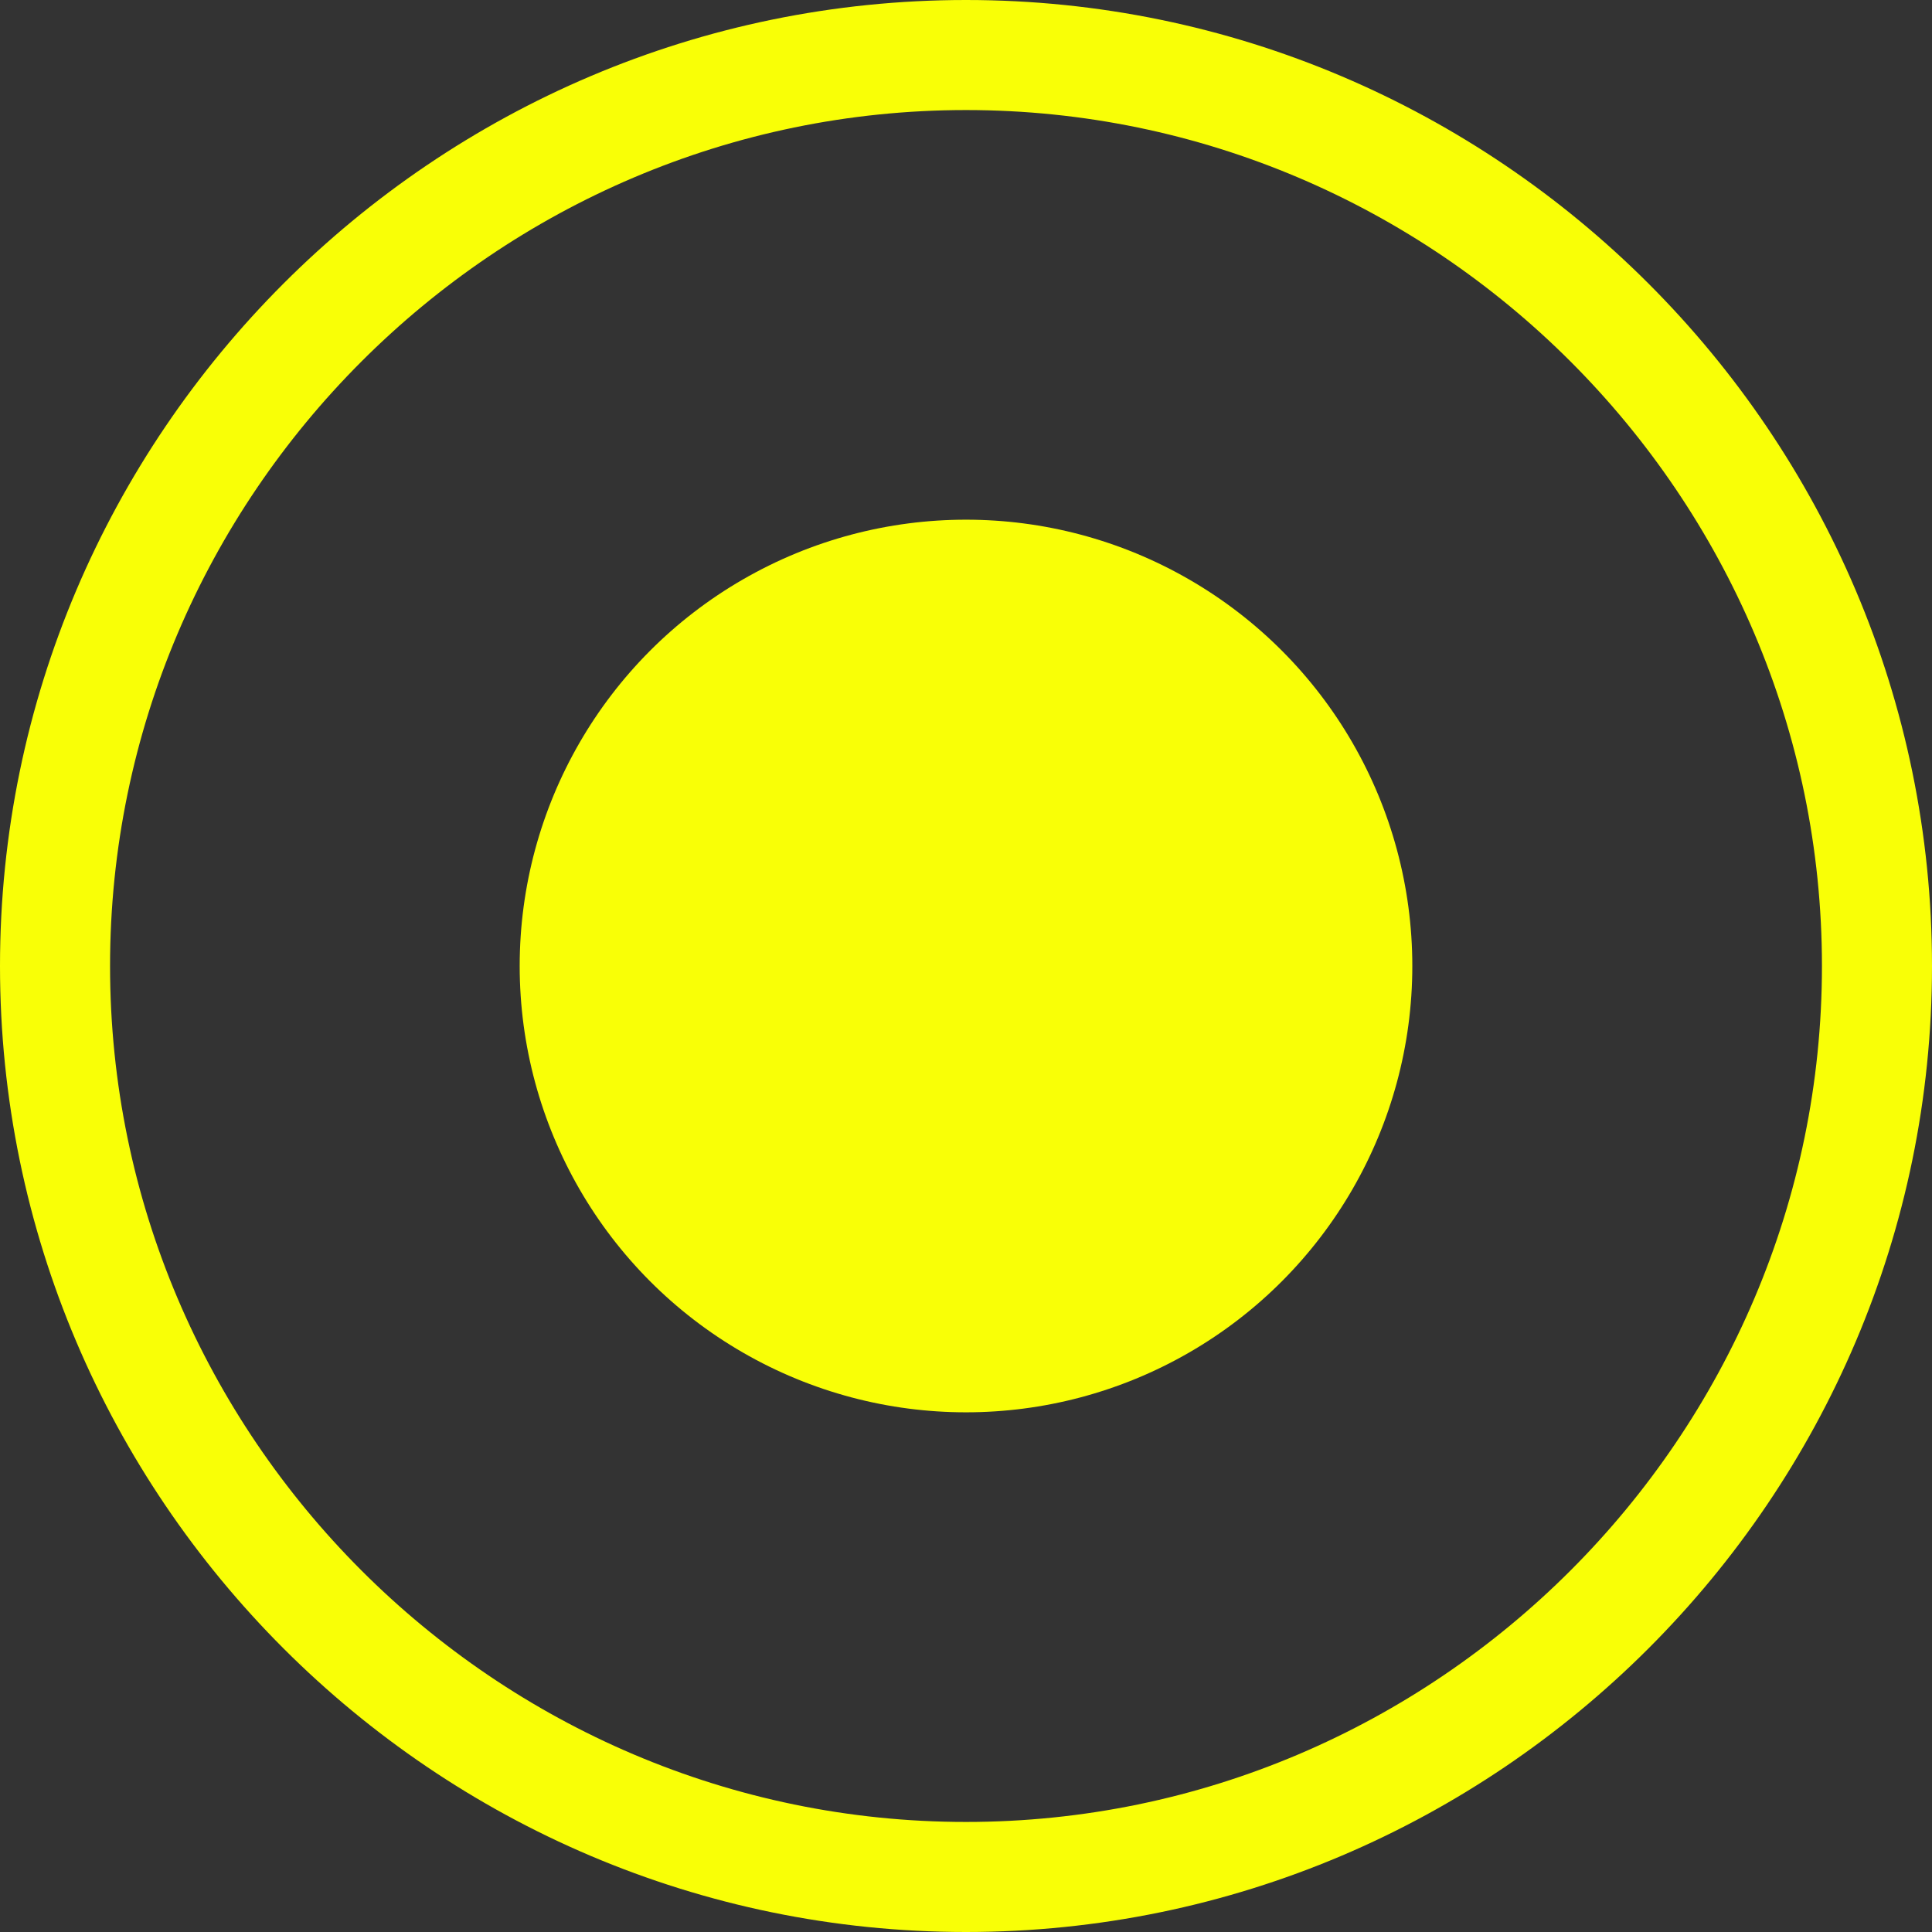 <svg xmlns="http://www.w3.org/2000/svg" xmlns:xlink="http://www.w3.org/1999/xlink" id="Livello_1" x="0px" y="0px" viewBox="0 0 31.6 31.6" style="enable-background:new 0 0 31.6 31.6;" xml:space="preserve">
<rect x="0" y="0" width="31.6" height="31.6" fill="#333333" stroke="none"/>
<style type="text/css">
	.st0{fill:#F9FF06;}
</style>
<g id="Livello_2_6_">
	<g id="Livello_1-2_5_">
		<circle class="st0" cx="15.8" cy="15.8" r="7.3"></circle>
		<path class="st0" d="M15.8,31.6C7.1,31.6,0,24.5,0,15.8C0,7.1,7.1,0,15.8,0c8.7,0,15.8,7.1,15.8,15.8    C31.6,24.5,24.5,31.6,15.8,31.6z M15.8,1.8c-7.7,0-14,6.3-14,14s6.3,14,14,14s14-6.3,14-14S23.5,1.8,15.8,1.8z"></path>
	</g>
</g>
</svg>